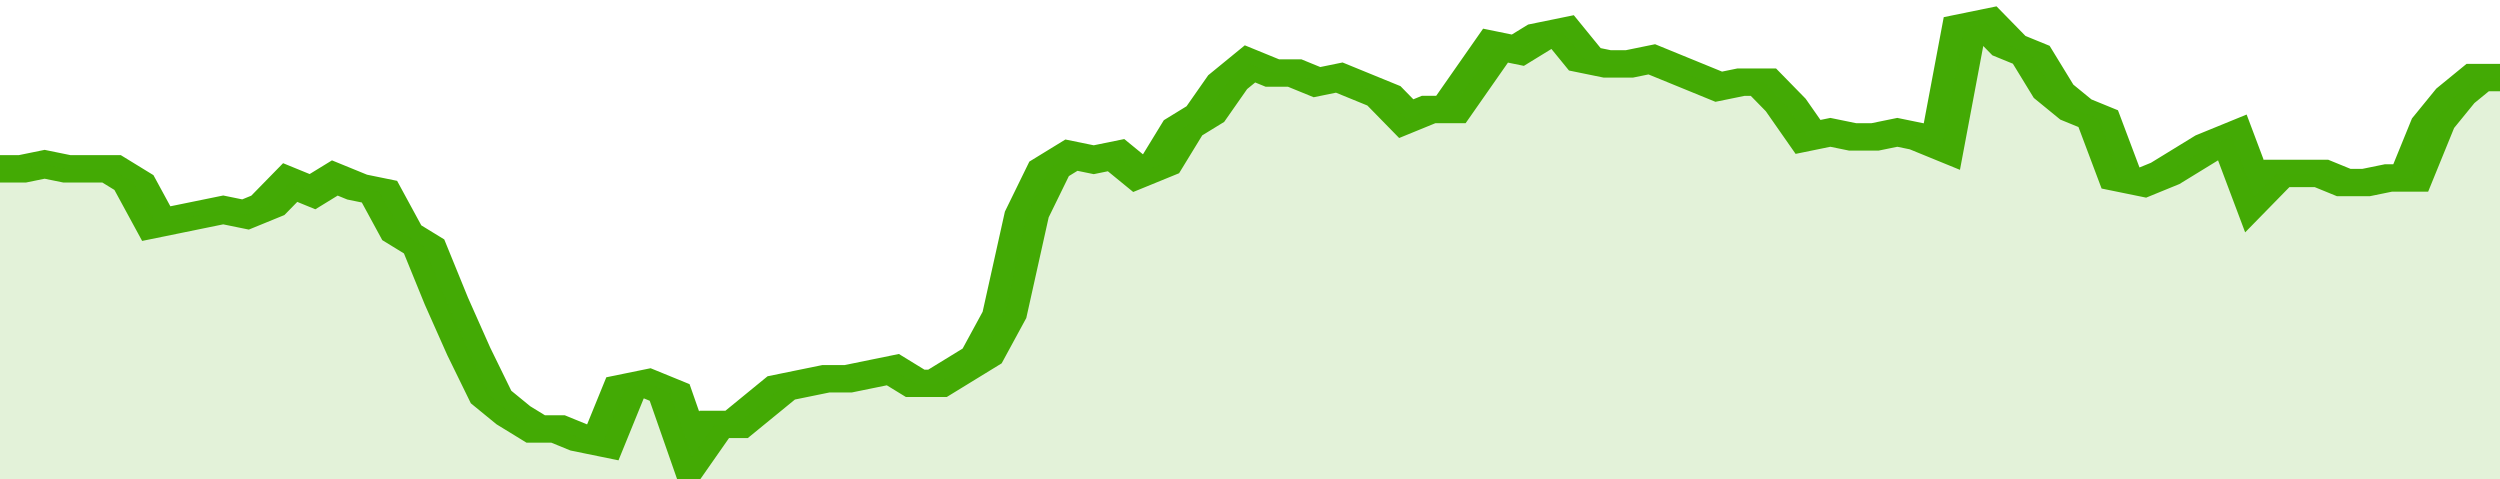 <svg xmlns="http://www.w3.org/2000/svg" viewBox="0 0 336 105" width="120" height="23" preserveAspectRatio="none">
				 <polyline fill="none" stroke="#43AA05" stroke-width="6" points="0, 37 3, 37 6, 36 9, 37 12, 37 15, 37 18, 40 21, 49 24, 48 27, 47 30, 46 33, 47 36, 45 39, 40 42, 42 45, 39 48, 41 51, 42 54, 51 57, 54 60, 66 63, 77 66, 87 69, 91 72, 94 75, 94 78, 96 81, 97 84, 85 87, 84 90, 86 93, 100 96, 93 99, 93 102, 89 105, 85 108, 84 111, 83 114, 83 117, 82 120, 81 123, 84 126, 84 129, 81 132, 78 135, 69 138, 47 141, 37 144, 34 147, 35 150, 34 153, 38 156, 36 159, 28 162, 25 165, 18 168, 14 171, 16 174, 16 177, 18 180, 17 183, 19 186, 21 189, 26 192, 24 195, 24 198, 17 201, 10 204, 11 207, 8 210, 7 213, 13 216, 14 219, 14 222, 13 225, 15 228, 17 231, 19 234, 18 237, 18 240, 23 243, 30 246, 29 249, 30 252, 30 255, 29 258, 30 261, 32 264, 6 267, 5 270, 10 273, 12 276, 20 279, 24 282, 26 285, 39 288, 40 291, 38 294, 35 297, 32 300, 30 303, 43 306, 38 309, 38 312, 38 315, 40 318, 40 321, 39 324, 39 327, 27 330, 21 333, 17 336, 17 336, 17 "> </polyline>
				 <polygon fill="#43AA05" opacity="0.15" points="0, 105 0, 37 3, 37 6, 36 9, 37 12, 37 15, 37 18, 40 21, 49 24, 48 27, 47 30, 46 33, 47 36, 45 39, 40 42, 42 45, 39 48, 41 51, 42 54, 51 57, 54 60, 66 63, 77 66, 87 69, 91 72, 94 75, 94 78, 96 81, 97 84, 85 87, 84 90, 86 93, 100 96, 93 99, 93 102, 89 105, 85 108, 84 111, 83 114, 83 117, 82 120, 81 123, 84 126, 84 129, 81 132, 78 135, 69 138, 47 141, 37 144, 34 147, 35 150, 34 153, 38 156, 36 159, 28 162, 25 165, 18 168, 14 171, 16 174, 16 177, 18 180, 17 183, 19 186, 21 189, 26 192, 24 195, 24 198, 17 201, 10 204, 11 207, 8 210, 7 213, 13 216, 14 219, 14 222, 13 225, 15 228, 17 231, 19 234, 18 237, 18 240, 23 243, 30 246, 29 249, 30 252, 30 255, 29 258, 30 261, 32 264, 6 267, 5 270, 10 273, 12 276, 20 279, 24 282, 26 285, 39 288, 40 291, 38 294, 35 297, 32 300, 30 303, 43 306, 38 309, 38 312, 38 315, 40 318, 40 321, 39 324, 39 327, 27 330, 21 333, 17 336, 17 336, 105 "></polygon>
			</svg>